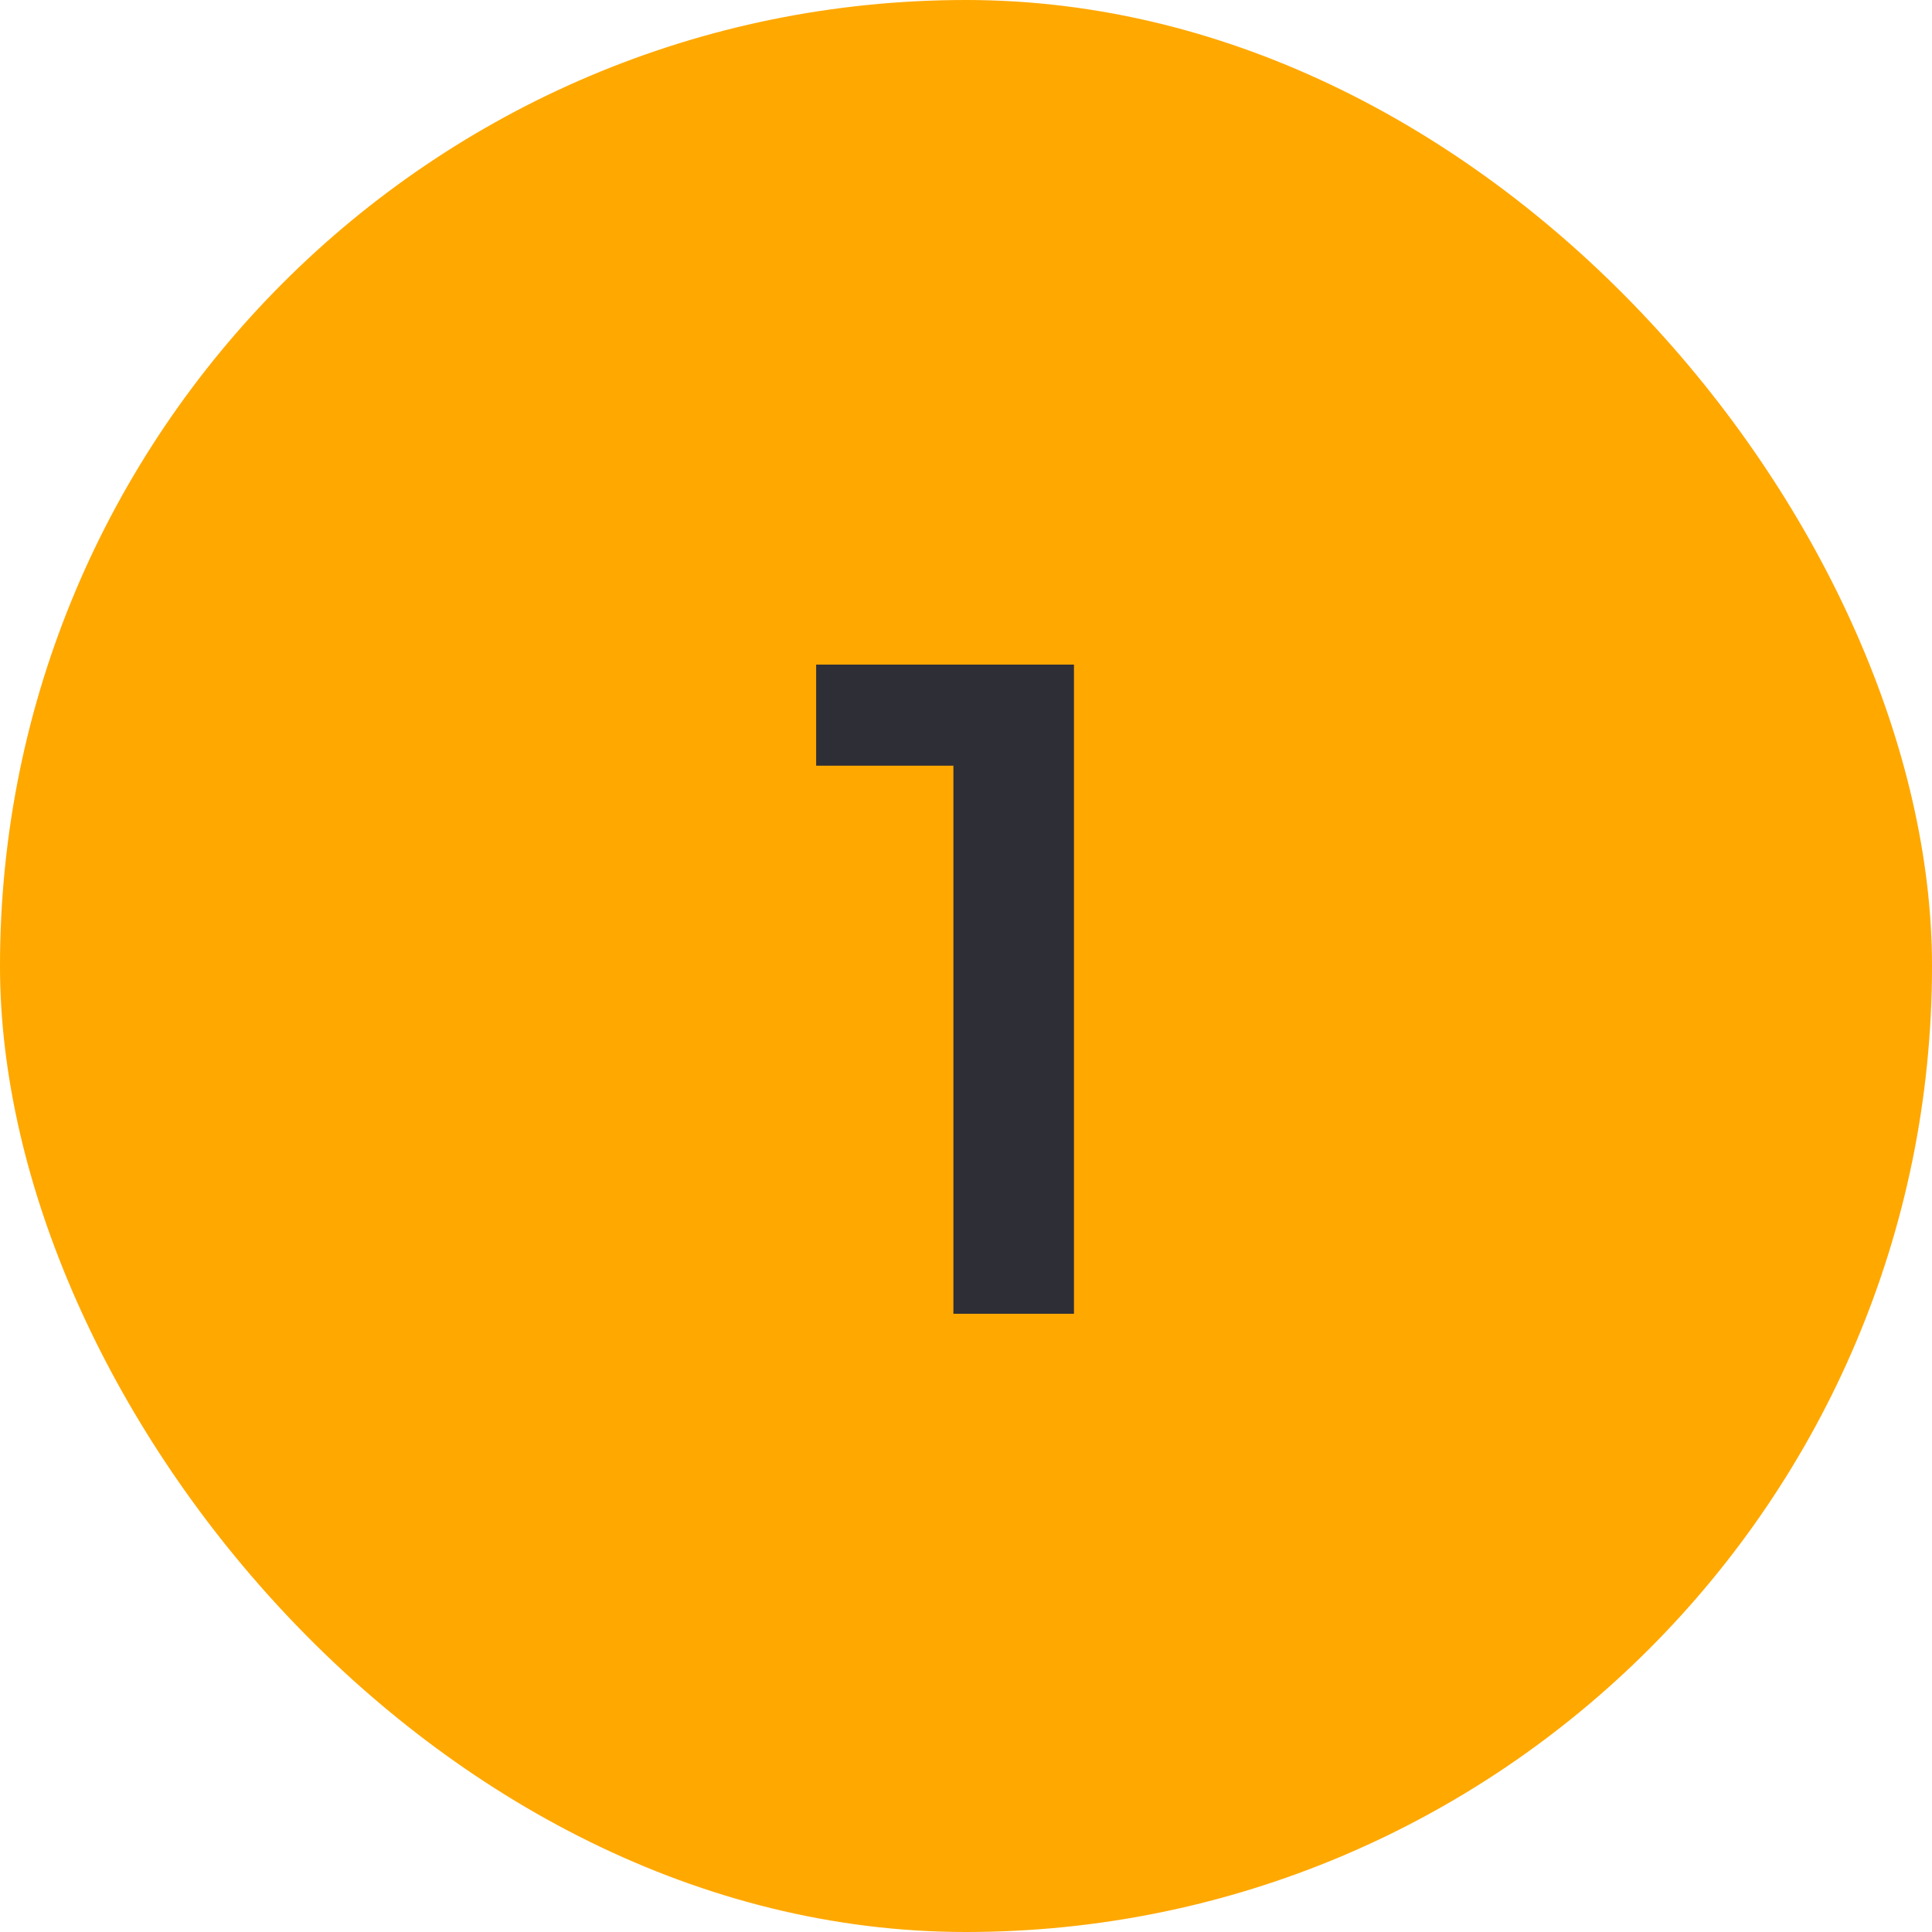 <?xml version="1.0" encoding="UTF-8"?> <svg xmlns="http://www.w3.org/2000/svg" width="50" height="50" viewBox="0 0 50 50" fill="none"><rect width="50" height="50" rx="25" fill="#FFA800"></rect><path d="M24.674 34V18.4L26.042 19.816H21.122V17.2H27.794V34H24.674Z" fill="#2E2E36"></path></svg> 